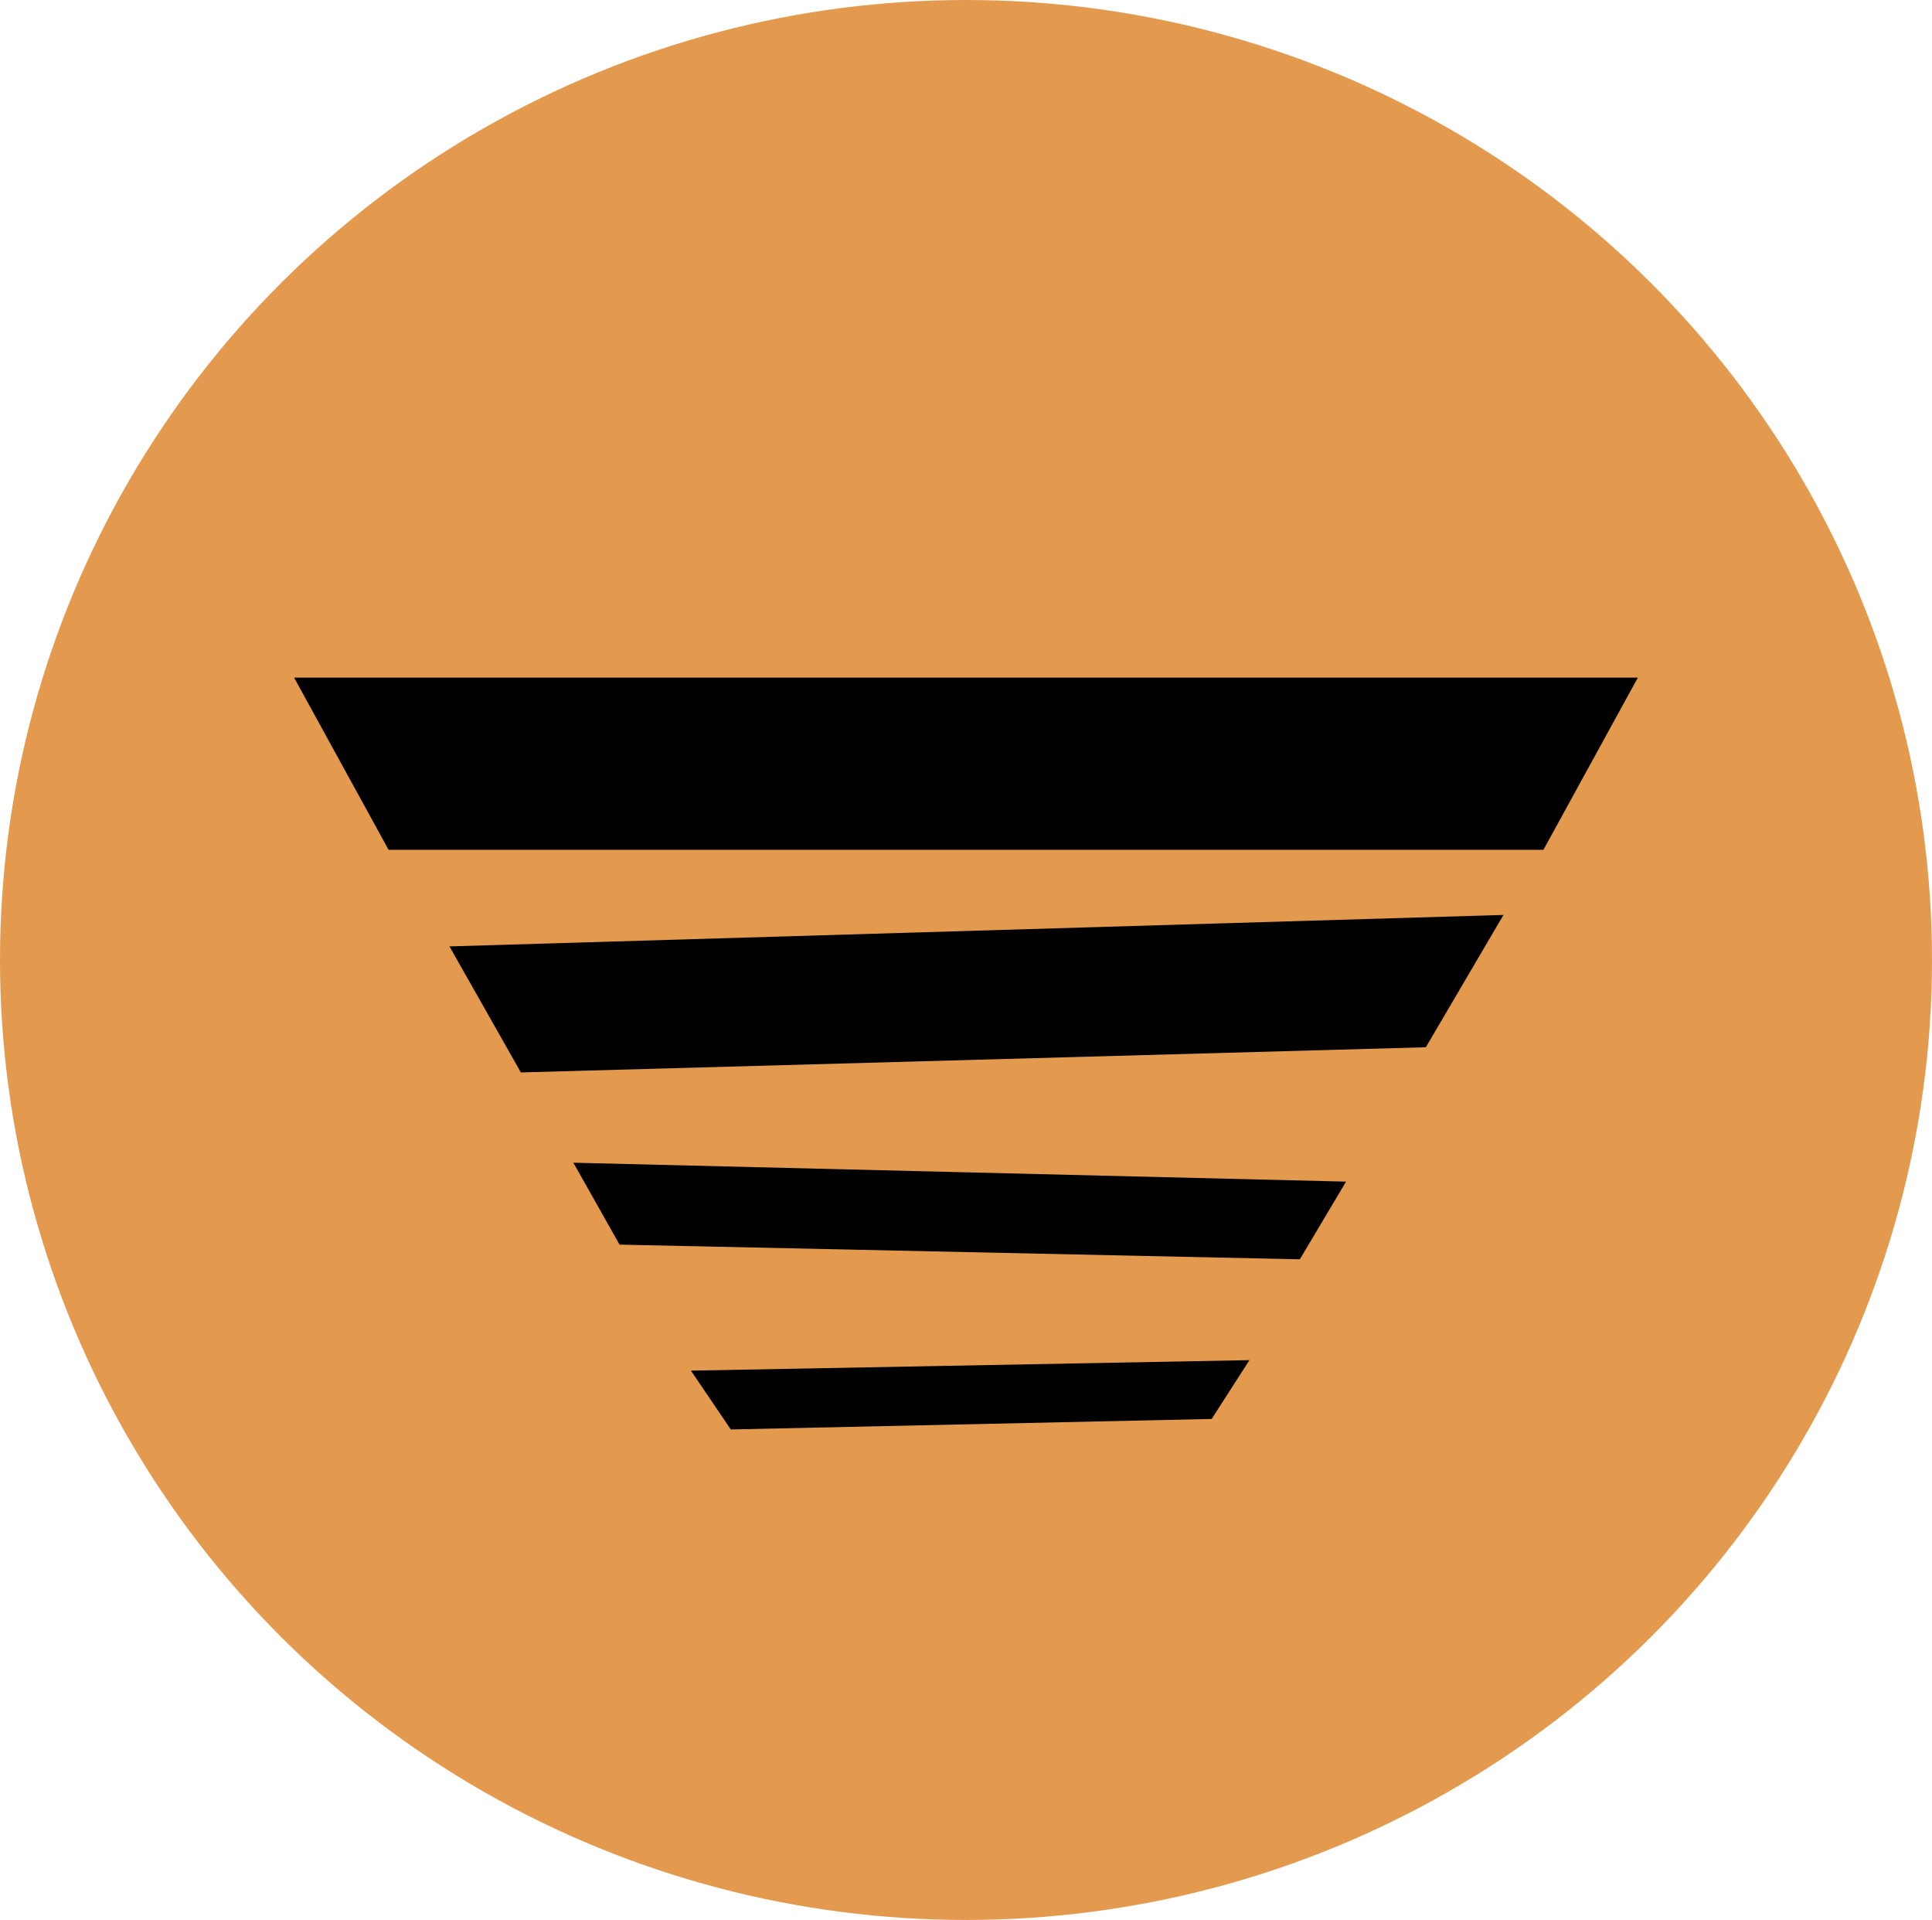 <?xml version="1.0" encoding="utf-8"?>
<!-- Generator: Adobe Illustrator 17.0.0, SVG Export Plug-In . SVG Version: 6.00 Build 0)  -->
<!DOCTYPE svg PUBLIC "-//W3C//DTD SVG 1.1//EN" "http://www.w3.org/Graphics/SVG/1.1/DTD/svg11.dtd">
<svg version="1.1" id="Calque_1" xmlns="http://www.w3.org/2000/svg" xmlns:xlink="http://www.w3.org/1999/xlink" x="0px" y="0px"
	 width="124.578px" height="123.778px" viewBox="-28.346 -15.222 124.578 123.778"
	 enable-background="new -28.346 -15.222 124.578 123.778" xml:space="preserve">
<g>
	<ellipse fill="#E39A4F" cx="33.943" cy="46.667" rx="62.289" ry="61.889"/>
	<g>
		<polygon fill="#000" points="-9.382,28.463 -3.288,39.567 71.175,39.567 77.266,28.463 		"/>
		<polygon fill="#000" points="0.636,45.792 5.24,53.917 63.594,52.293 68.601,43.762 		"/>
		<polygon fill="#000" points="8.625,59.737 11.604,65.018 55.469,65.965 58.449,60.957 		"/>
		<polygon fill="#000" points="16.206,73.142 18.778,76.934 49.784,76.256 52.22,72.465 		"/>
	</g>
</g>
</svg>
